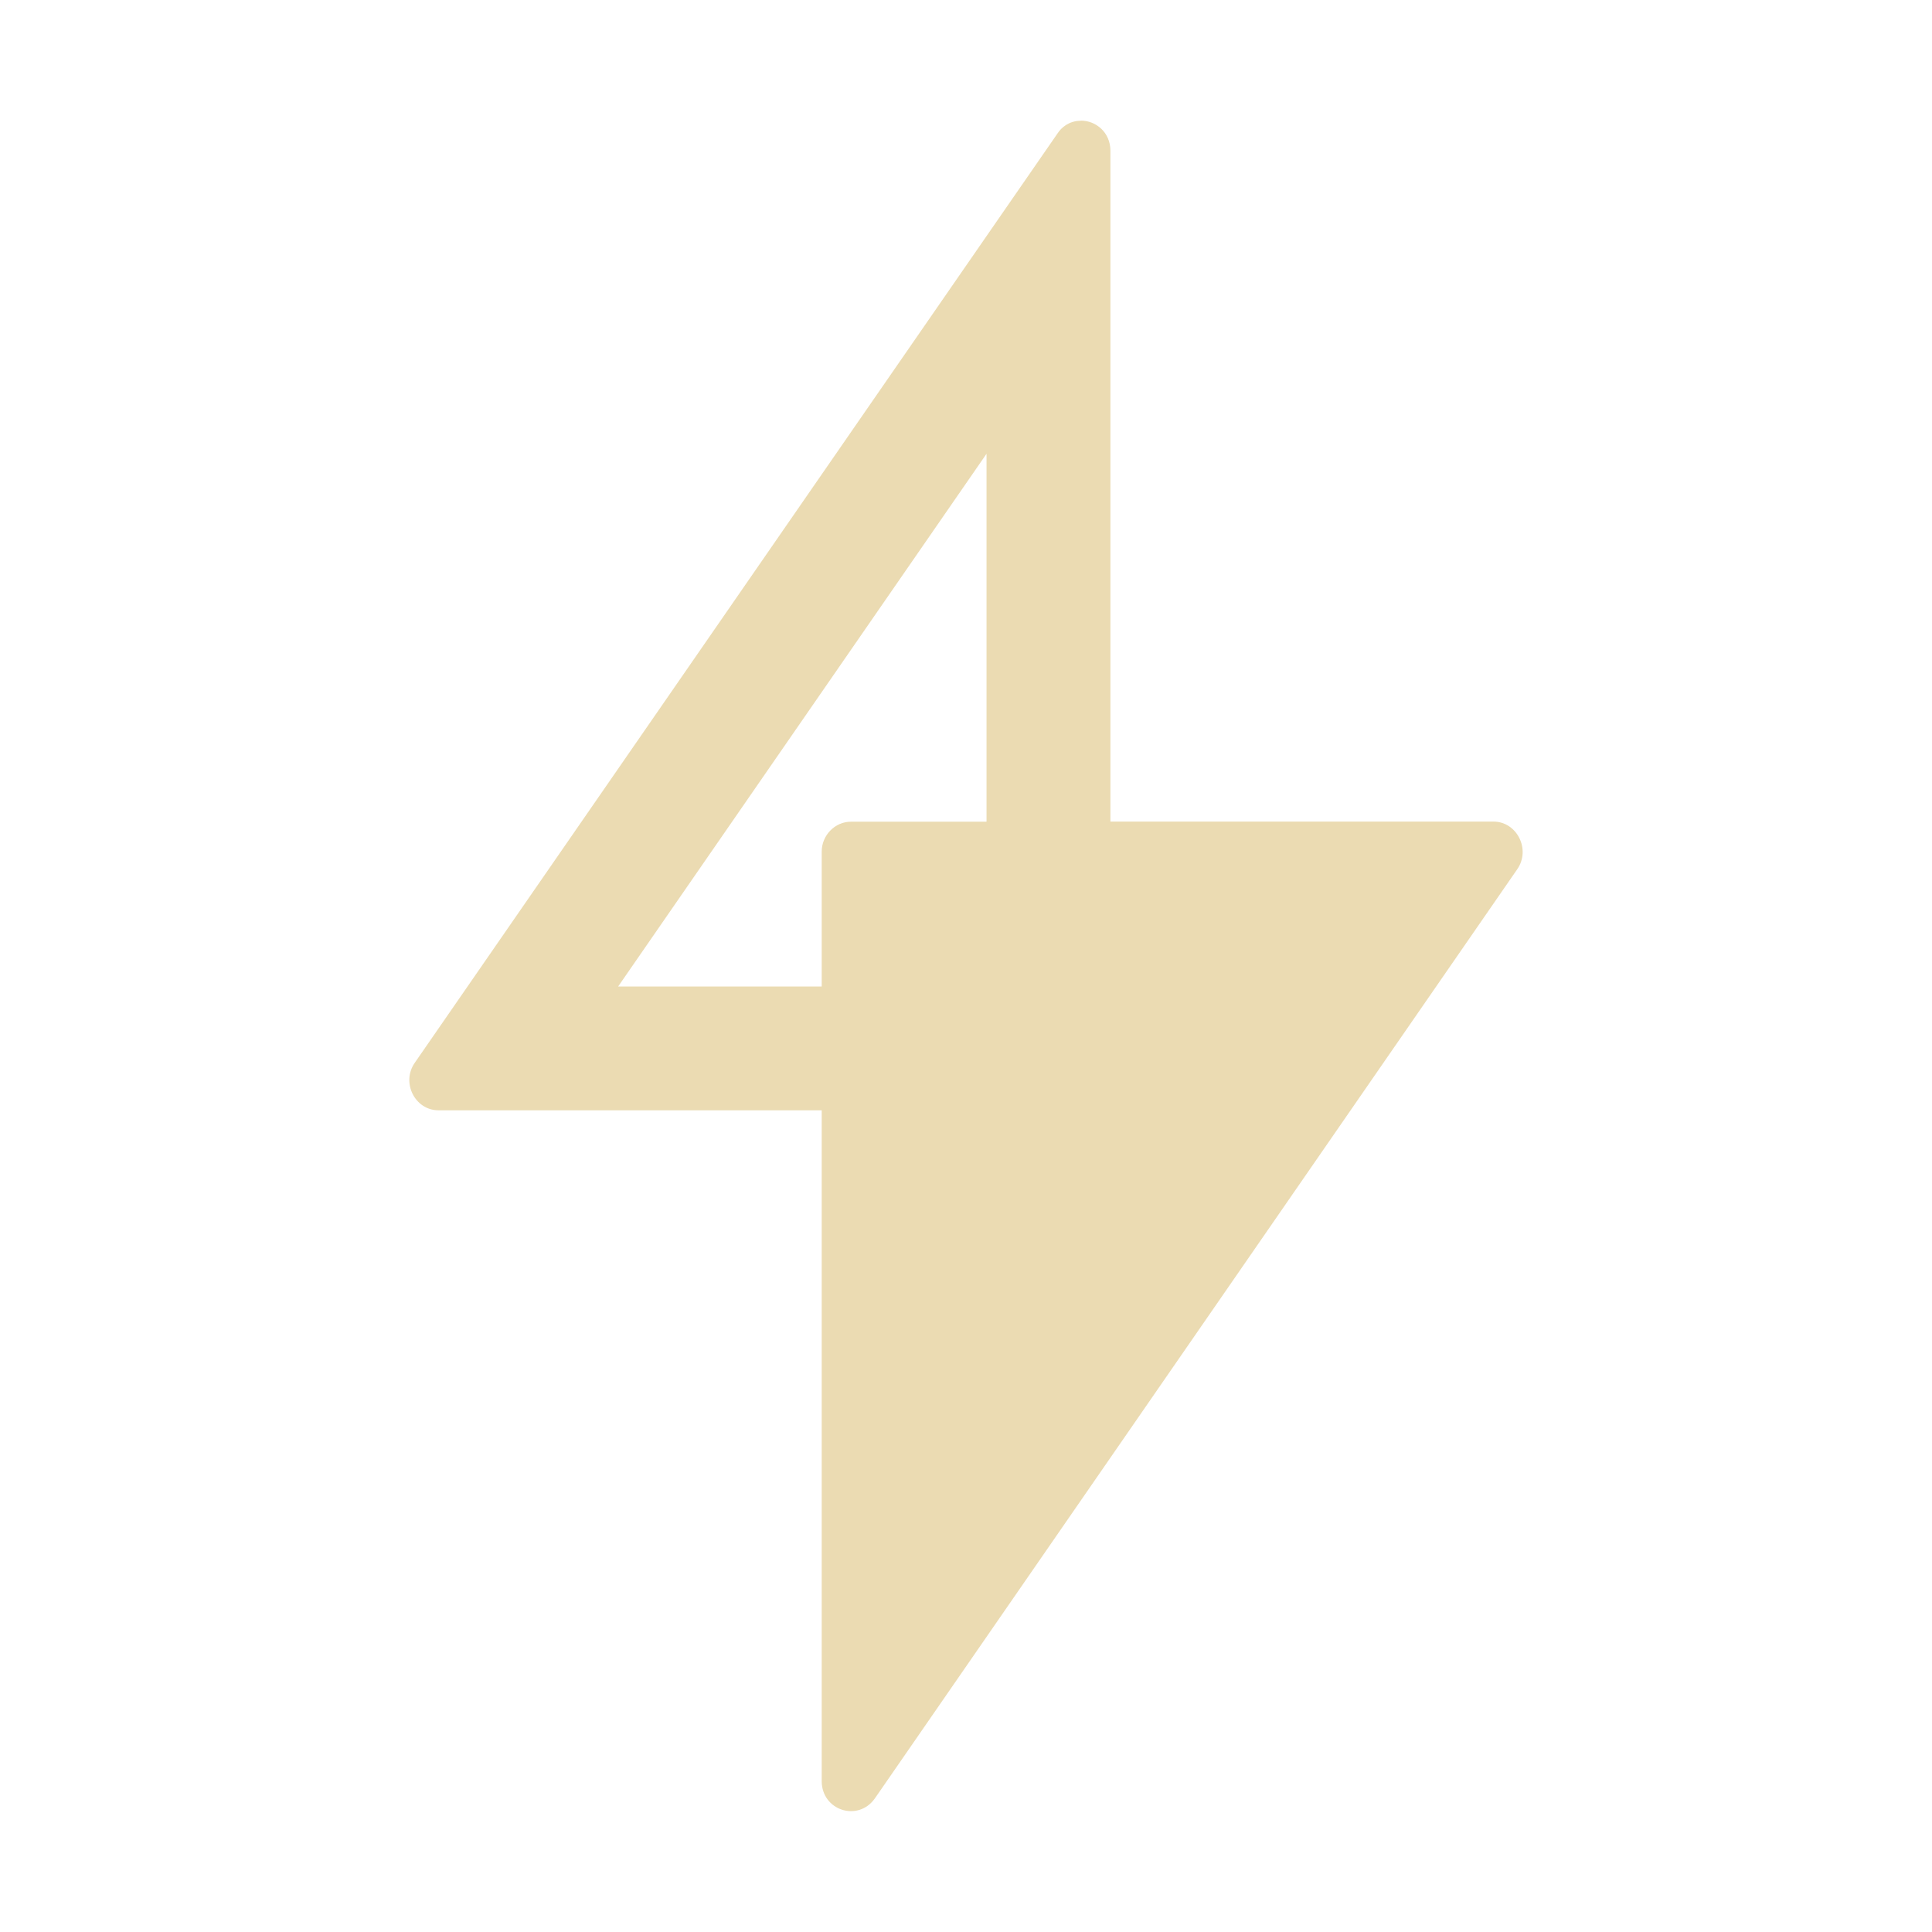 <svg width="16" height="16" version="1.1" viewBox="0 0 16 16" xmlns="http://www.w3.org/2000/svg">
  <defs>
    <style type="text/css" id="current-color-scheme">.ColorScheme-Text { color:#ebdbb2; } .ColorScheme-Highlight { color:#458588; }</style>
  </defs>
  <path class="ColorScheme-Text" d="m8.951 1c-0.099 5.095e-4 -0.162 0.057-0.193 0.105l-5.322 7.695c-0.116 0.164 2.743e-4 0.395 0.195 0.395h3.174v5.555c0 0.243 0.3 0.341 0.44 0.144l5.32-7.695c0.114-0.164-0.002-0.395-0.197-0.395h-3.172v-5.555c0-0.154-0.121-0.25-0.244-0.25zm-0.781 2.758v3.047h-1.123c-0.132 0-0.242 0.112-0.242 0.248v1.117h-1.686z" fill="currentColor"/>
</svg>
